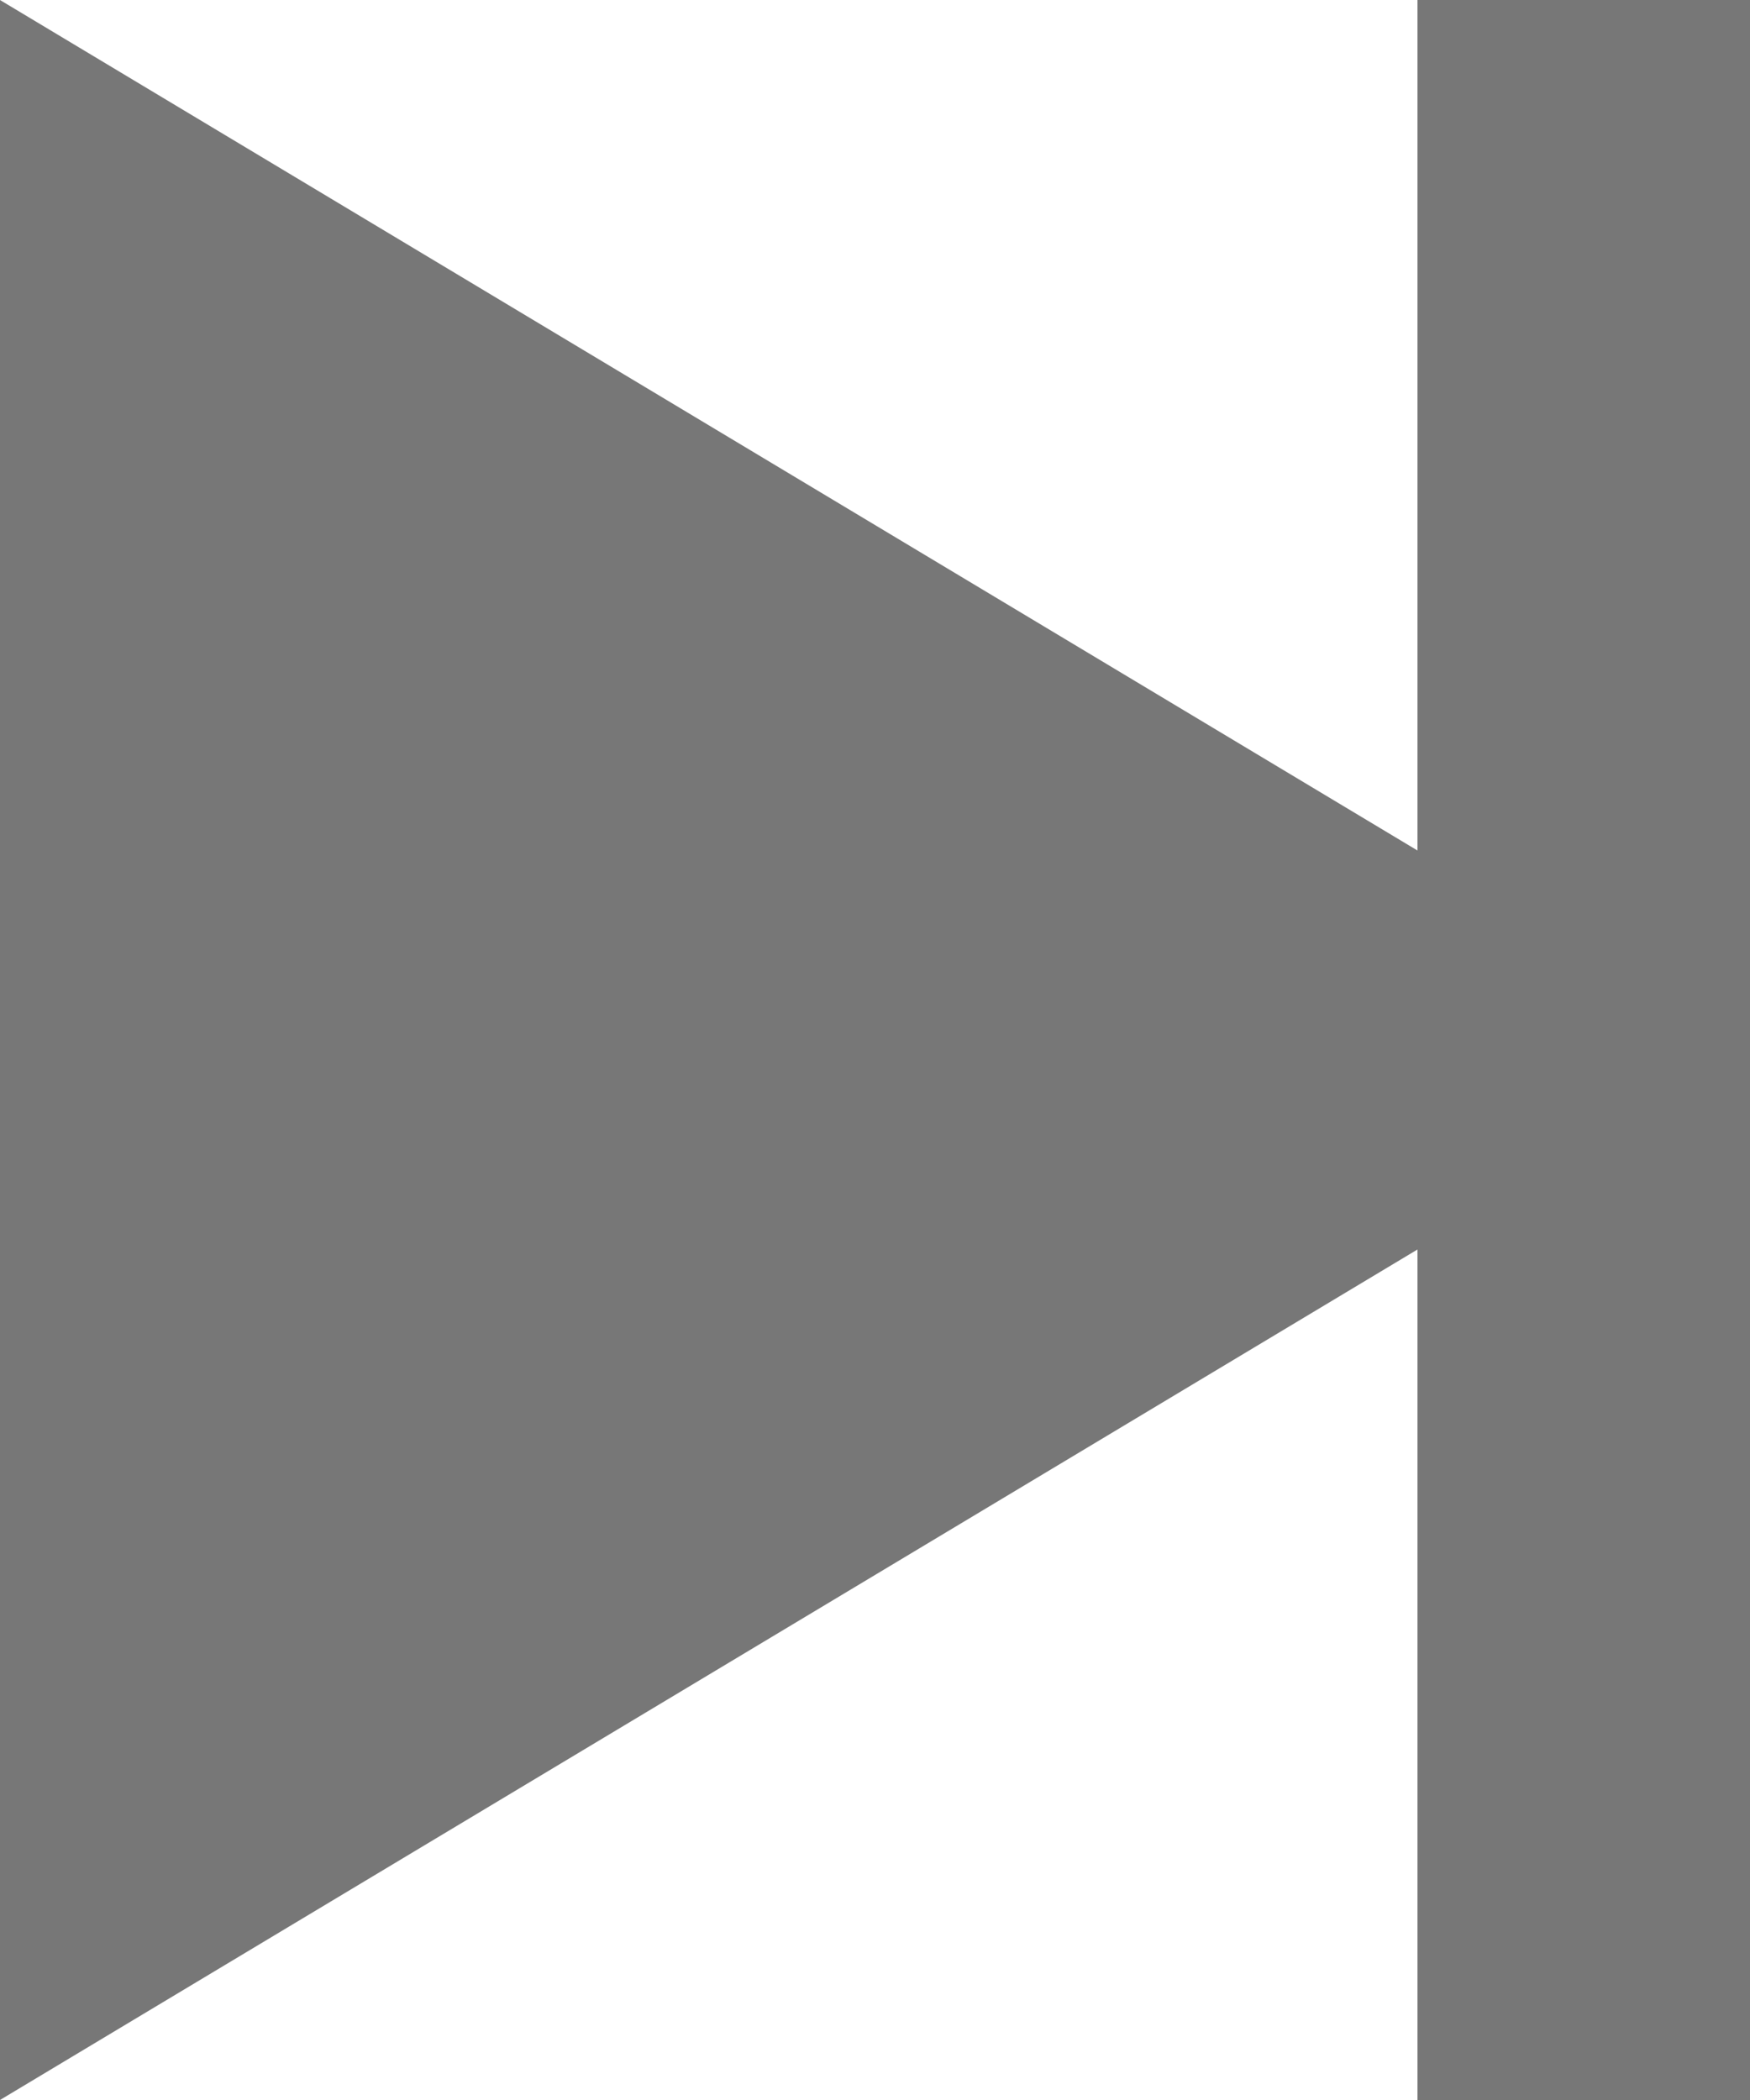 <svg xmlns="http://www.w3.org/2000/svg" width="10" height="12">
    <path fill-rule="evenodd" fill="#777" d="M10 6 0 12V0l10 6z"/>
    <path fill-rule="evenodd" fill="#777" d="M8.1 0H10v12H8.1V0z"/>
</svg>
